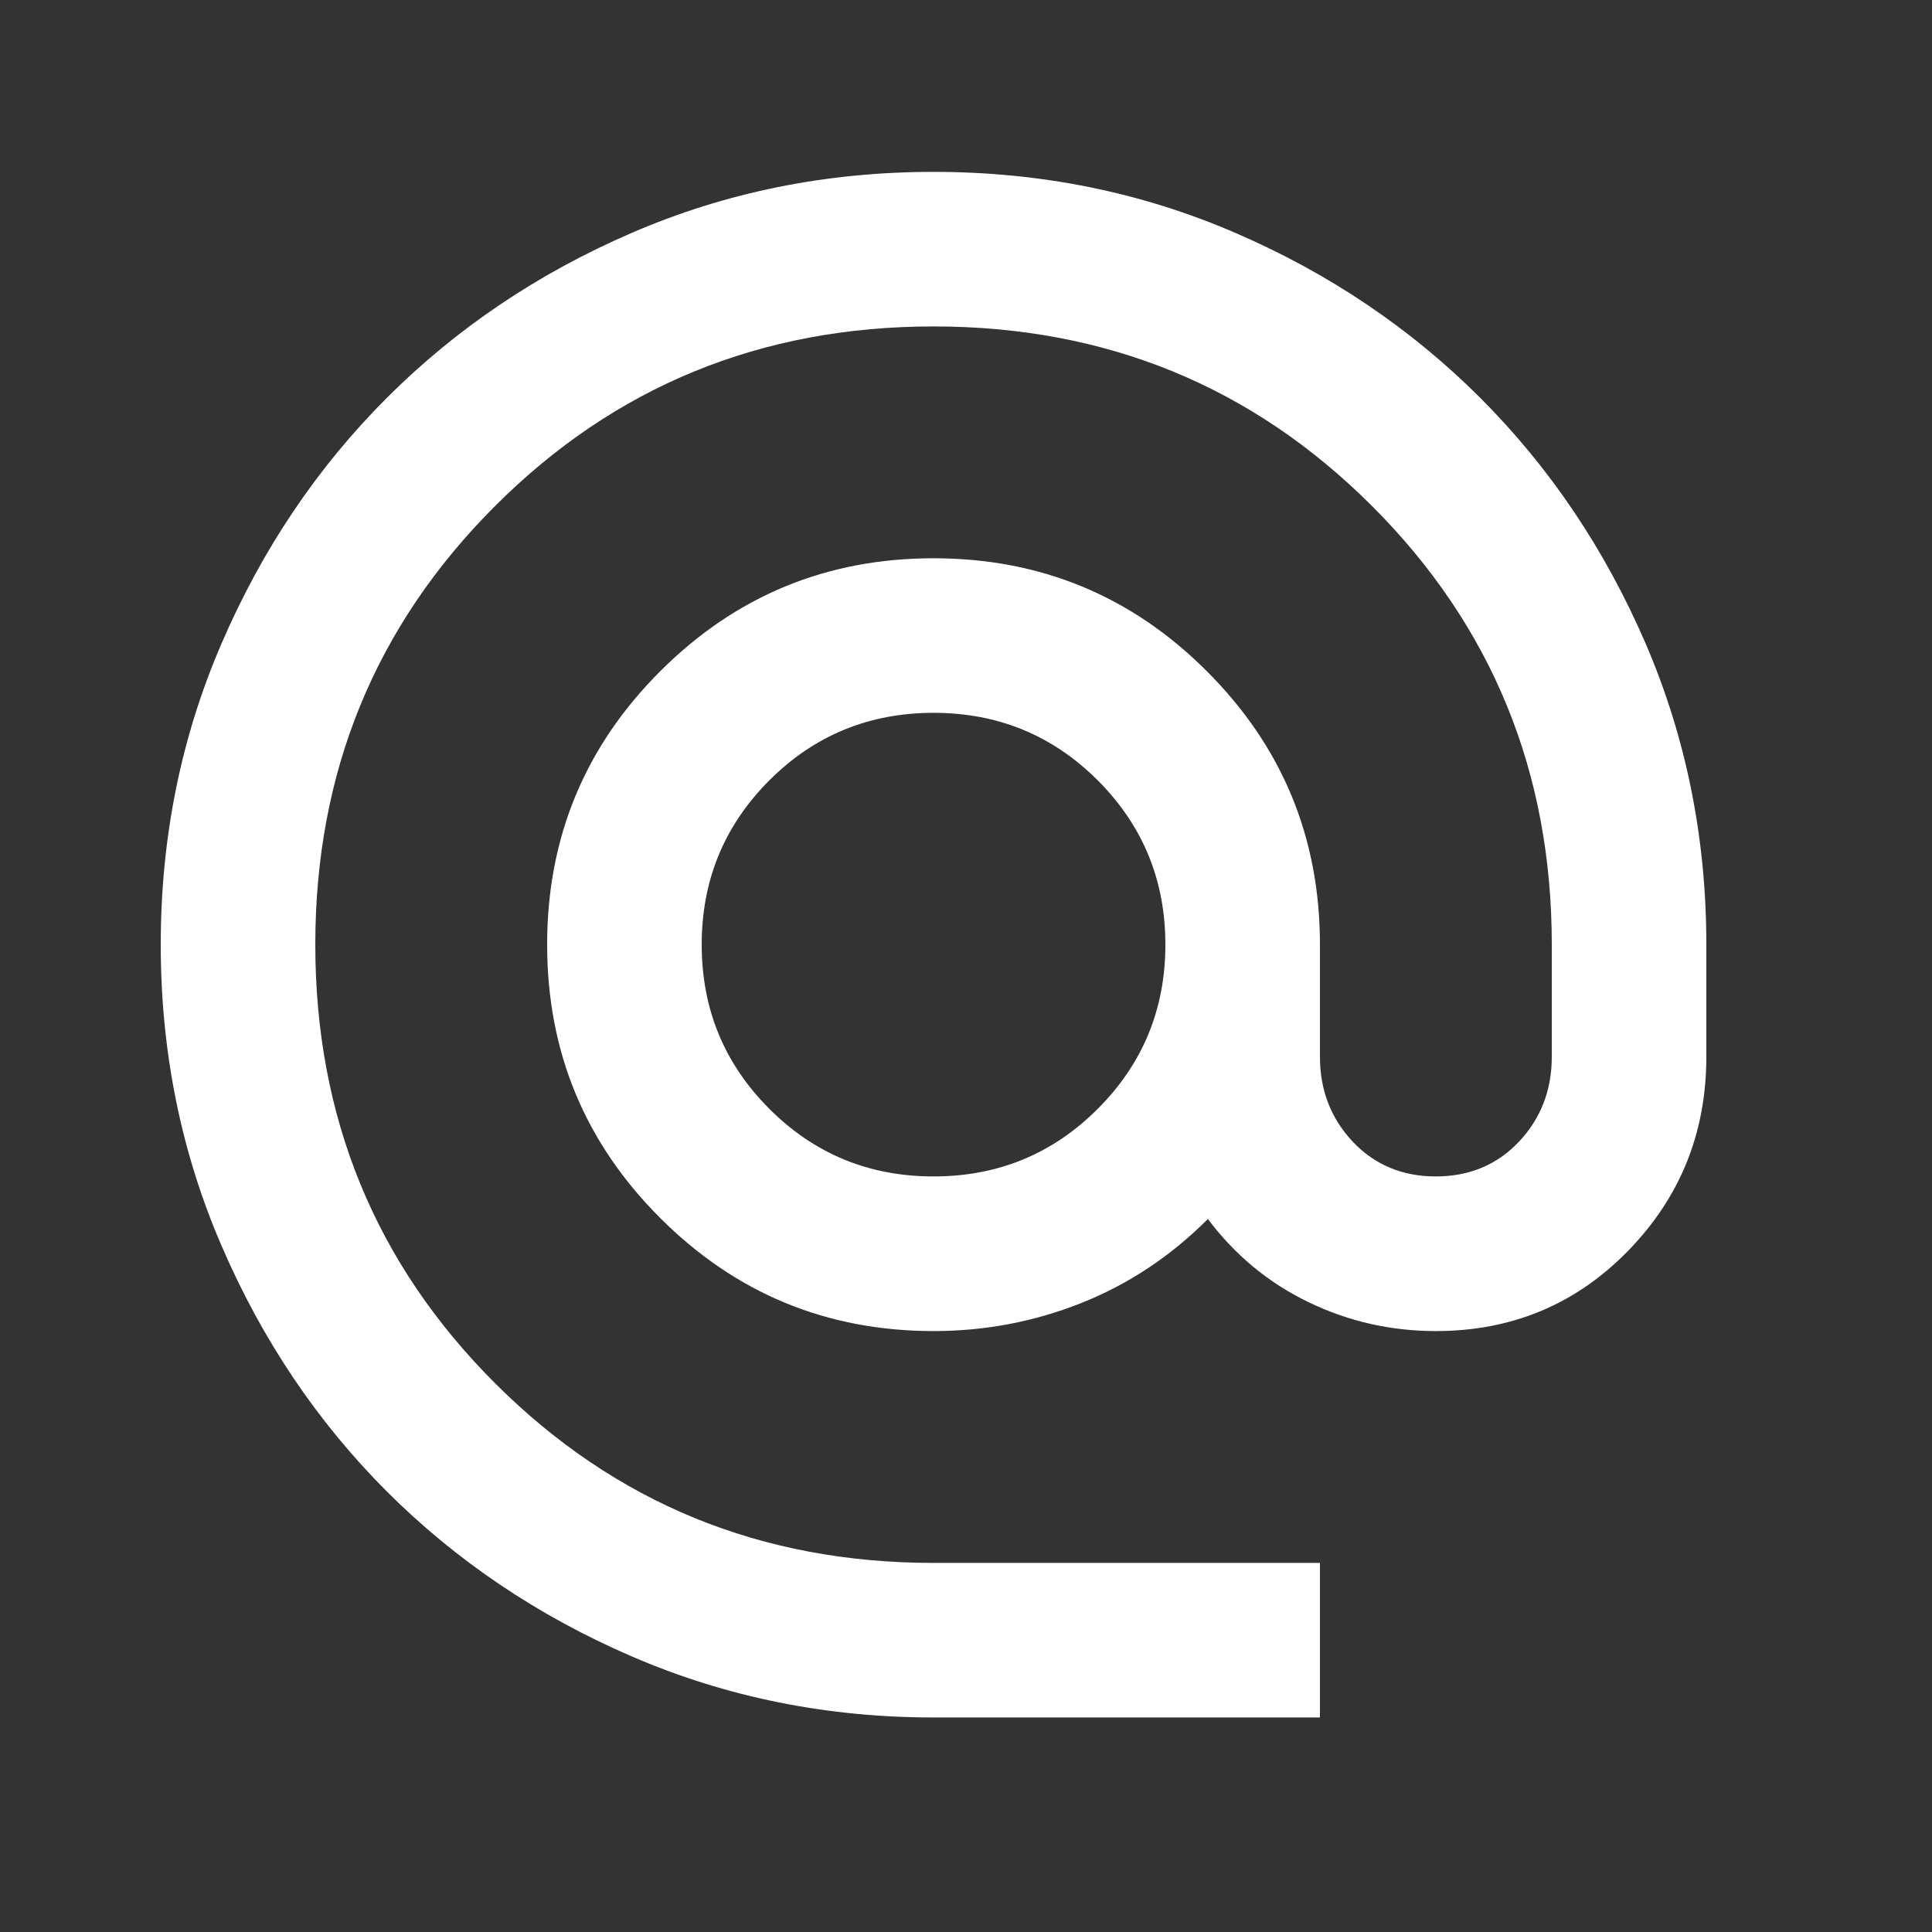 <svg width="25" height="25" viewBox="0 0 25 25" fill="none" xmlns="http://www.w3.org/2000/svg">
<rect x="0" y="0" width="25" height="25" fill="#333333" stroke="none"/>
<mask id="mask0_12_45" style="mask-type:alpha" maskUnits="userSpaceOnUse" x="0" y="0" width="25" height="25">
<rect x="0.08" y="0.224" width="24" height="24" fill="#D9D9D9"/>
</mask>
<g mask="url(#mask0_12_45)">
<path d="M12.08 22.224C10.697 22.224 9.397 21.961 8.18 21.436C6.963 20.911 5.905 20.198 5.005 19.299C4.105 18.398 3.393 17.34 2.868 16.123C2.342 14.907 2.08 13.607 2.08 12.223C2.08 10.84 2.342 9.54 2.868 8.324C3.393 7.107 4.105 6.049 5.005 5.149C5.905 4.249 6.963 3.536 8.18 3.011C9.397 2.486 10.697 2.224 12.08 2.224C13.463 2.224 14.763 2.486 15.98 3.011C17.197 3.536 18.255 4.249 19.155 5.149C20.055 6.049 20.767 7.107 21.293 8.324C21.817 9.54 22.08 10.84 22.08 12.223V13.674C22.08 14.657 21.742 15.494 21.067 16.186C20.392 16.878 19.563 17.224 18.58 17.224C17.997 17.224 17.447 17.099 16.93 16.849C16.413 16.599 15.98 16.24 15.63 15.774C15.147 16.257 14.601 16.619 13.992 16.861C13.384 17.103 12.747 17.224 12.08 17.224C10.697 17.224 9.518 16.736 8.543 15.761C7.567 14.786 7.08 13.607 7.08 12.223C7.08 10.84 7.567 9.661 8.543 8.686C9.518 7.711 10.697 7.224 12.08 7.224C13.463 7.224 14.643 7.711 15.617 8.686C16.593 9.661 17.08 10.84 17.08 12.223V13.674C17.08 14.107 17.222 14.473 17.505 14.774C17.788 15.073 18.147 15.223 18.58 15.223C19.013 15.223 19.372 15.073 19.655 14.774C19.938 14.473 20.08 14.107 20.08 13.674V12.223C20.08 9.99 19.305 8.099 17.755 6.549C16.205 4.999 14.313 4.224 12.08 4.224C9.847 4.224 7.955 4.999 6.405 6.549C4.855 8.099 4.08 9.99 4.08 12.223C4.08 14.457 4.855 16.349 6.405 17.898C7.955 19.448 9.847 20.224 12.08 20.224H17.08V22.224H12.08ZM12.08 15.223C12.913 15.223 13.622 14.932 14.205 14.348C14.788 13.765 15.08 13.057 15.08 12.223C15.08 11.39 14.788 10.682 14.205 10.098C13.622 9.515 12.913 9.224 12.08 9.224C11.247 9.224 10.538 9.515 9.955 10.098C9.372 10.682 9.08 11.39 9.08 12.223C9.08 13.057 9.372 13.765 9.955 14.348C10.538 14.932 11.247 15.223 12.08 15.223Z" fill="white"/>
</g>
</svg>
